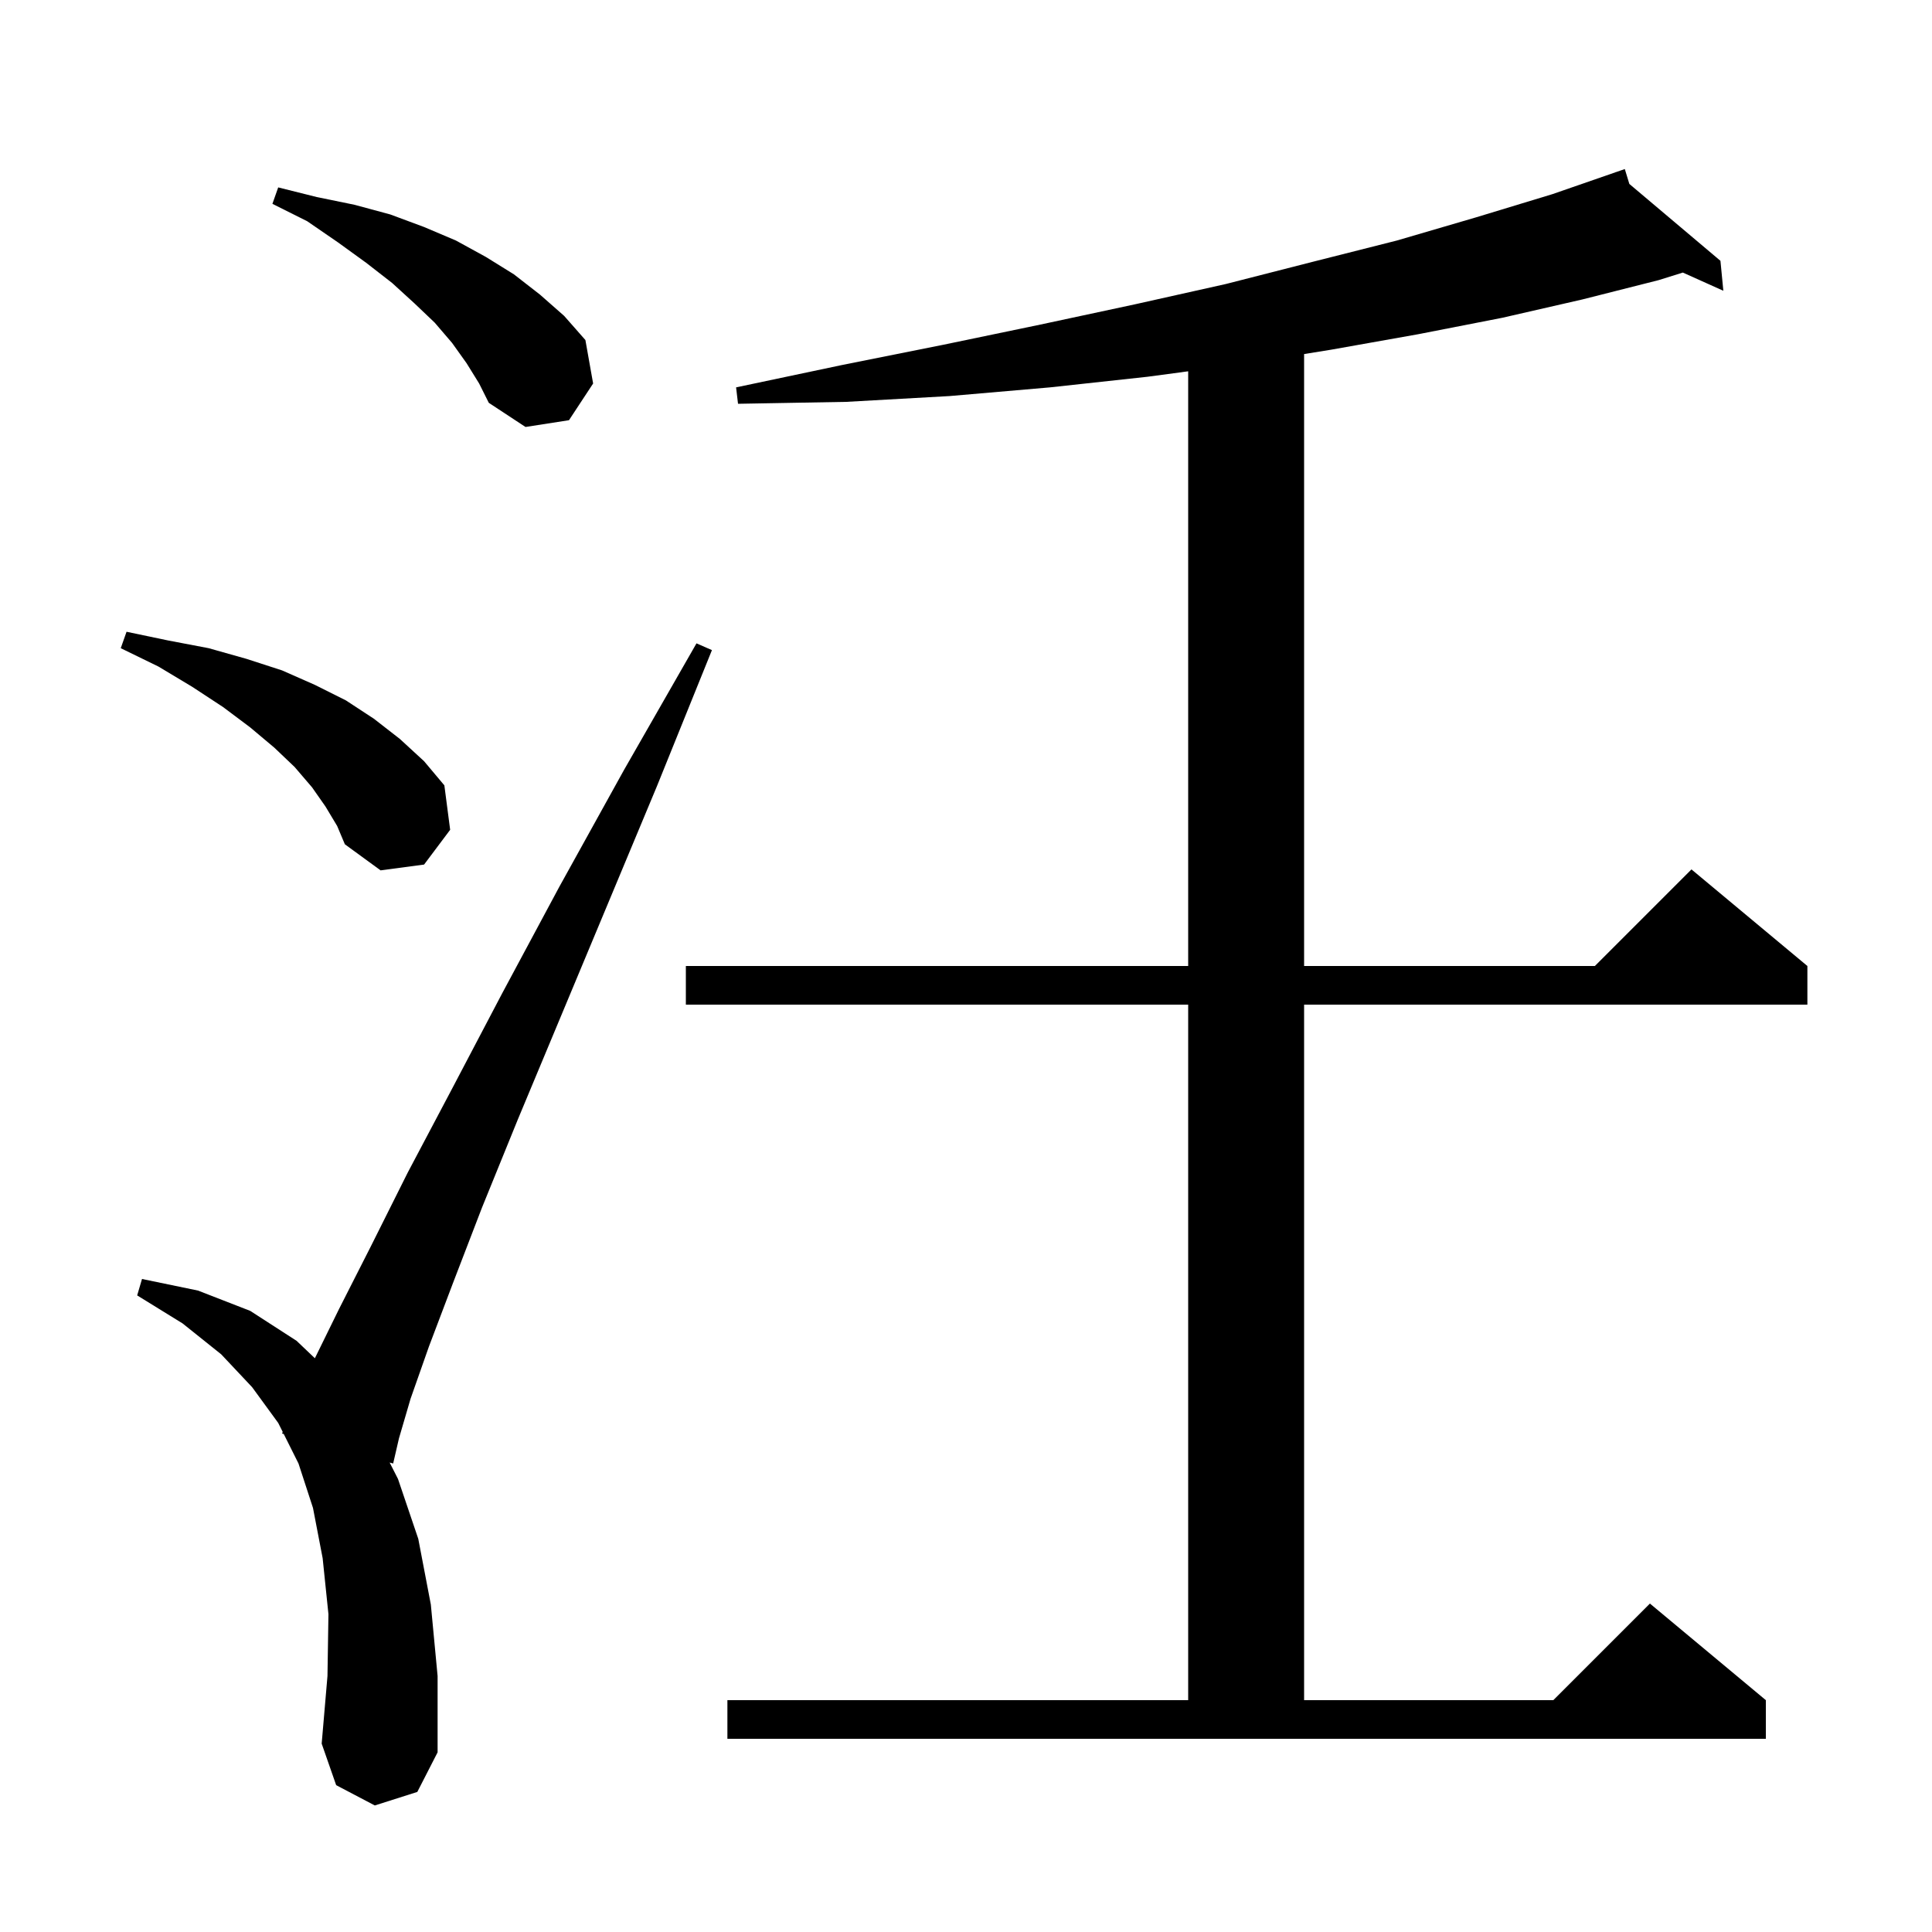<svg xmlns="http://www.w3.org/2000/svg" xmlns:xlink="http://www.w3.org/1999/xlink" version="1.1" baseProfile="full" viewBox="0 0 200 200" width="200" height="200"><g fill="currentColor"><path d="M 38.8 186.9 L 34.8 184.8 L 33.3 180.5 L 33.9 173.5 L 34.0 167.1 L 33.4 161.3 L 32.4 156.1 L 30.9 151.5 L 29.373 148.447 L 29.2 148.4 L 29.268 148.235 L 28.8 147.3 L 26.1 143.6 L 22.9 140.2 L 18.9 137.0 L 14.2 134.1 L 14.7 132.4 L 20.5 133.6 L 25.9 135.7 L 30.7 138.8 L 32.596 140.605 L 35.1 135.5 L 38.4 129.0 L 42.2 121.4 L 46.8 112.7 L 52.0 102.8 L 57.9 91.8 L 64.6 79.7 L 72.1 66.6 L 73.7 67.3 L 68.0 81.4 L 62.7 94.1 L 57.9 105.6 L 53.6 115.9 L 49.9 125.0 L 46.9 132.8 L 44.4 139.4 L 42.5 144.8 L 41.3 148.9 L 40.7 151.5 L 40.335 151.402 L 41.2 153.1 L 43.3 159.3 L 44.6 166.1 L 45.3 173.5 L 45.3 181.4 L 43.2 185.5 Z M 75.3 176.0 L 123.0 176.0 L 123.0 104.0 L 71.0 104.0 L 71.0 100.0 L 123.0 100.0 L 123.0 38.437 L 118.8 39.0 L 108.7 40.1 L 98.3 41.0 L 87.6 41.6 L 76.4 41.8 L 76.2 40.1 L 87.1 37.8 L 97.6 35.7 L 107.7 33.6 L 117.5 31.5 L 126.9 29.4 L 135.9 27.1 L 144.6 24.9 L 152.8 22.5 L 160.7 20.1 L 167.216 17.841 L 167.2 17.8 L 167.239 17.833 L 168.2 17.5 L 168.669 19.04 L 178.1 27.0 L 178.4 30.1 L 174.207 28.216 L 171.7 29.0 L 163.8 31.0 L 155.5 32.9 L 146.8 34.6 L 137.8 36.2 L 135.0 36.652 L 135.0 100.0 L 165.1 100.0 L 175.1 90.0 L 187.1 100.0 L 187.1 104.0 L 135.0 104.0 L 135.0 176.0 L 160.8 176.0 L 170.8 166.0 L 182.8 176.0 L 182.8 180.0 L 75.3 180.0 Z M 33.7 83.5 L 32.3 81.5 L 30.5 79.4 L 28.4 77.4 L 25.9 75.3 L 23.1 73.2 L 19.9 71.1 L 16.4 69.0 L 12.5 67.1 L 13.1 65.4 L 17.4 66.3 L 21.6 67.1 L 25.5 68.2 L 29.2 69.4 L 32.6 70.9 L 35.8 72.5 L 38.7 74.4 L 41.4 76.5 L 43.9 78.8 L 46.0 81.3 L 46.6 85.9 L 43.9 89.5 L 39.4 90.1 L 35.7 87.4 L 34.9 85.5 Z M 48.3 37.6 L 46.8 35.5 L 45.0 33.4 L 42.9 31.4 L 40.6 29.3 L 37.9 27.2 L 35.0 25.1 L 31.8 22.9 L 28.2 21.1 L 28.8 19.4 L 32.8 20.4 L 36.7 21.2 L 40.4 22.2 L 43.9 23.5 L 47.2 24.9 L 50.3 26.6 L 53.2 28.4 L 55.9 30.5 L 58.4 32.7 L 60.6 35.2 L 61.4 39.7 L 58.9 43.5 L 54.4 44.2 L 50.6 41.7 L 49.6 39.7 Z "/></g></svg>